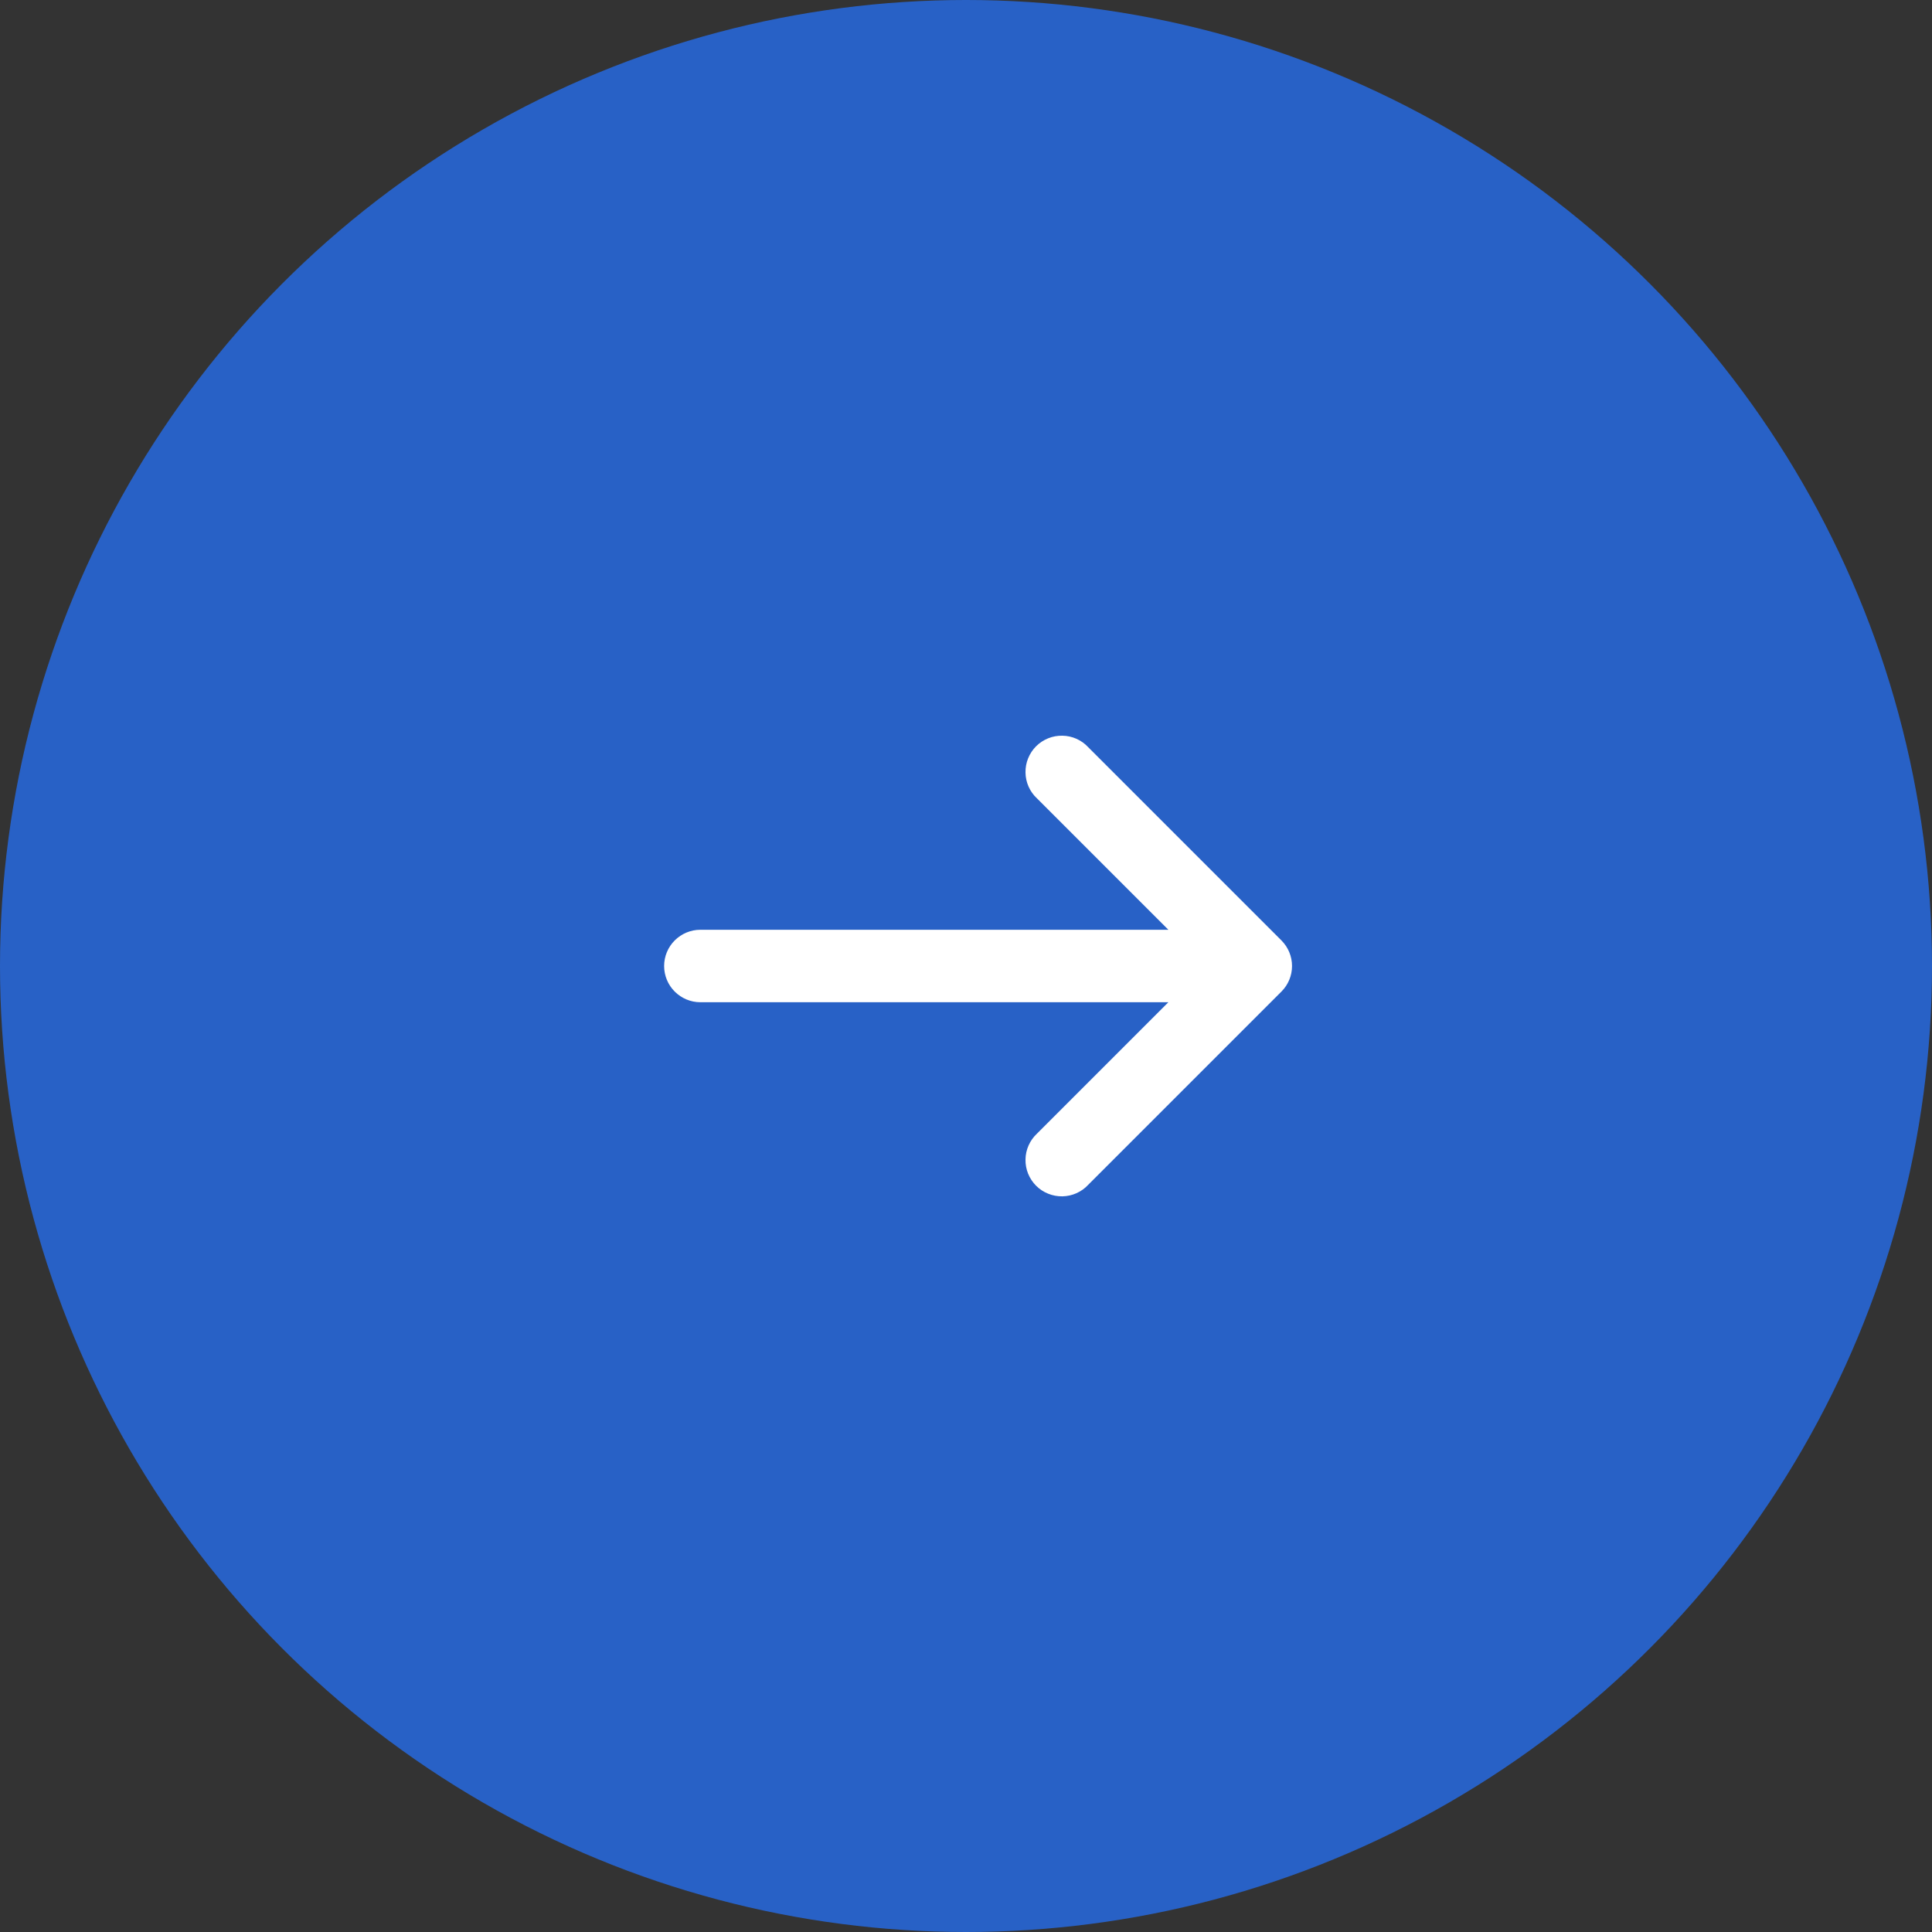 <svg width="40" height="40" viewBox="0 0 40 40" fill="none" xmlns="http://www.w3.org/2000/svg">
<rect x="0" y="0" width="40" height="40" fill="#333333" stroke="none"/>
<circle cx="20" cy="20" r="20" fill="#2861C6"/>
<path d="M21.47 16.53C21.396 16.462 21.337 16.379 21.296 16.287C21.255 16.195 21.233 16.095 21.232 15.995C21.23 15.894 21.248 15.794 21.286 15.701C21.324 15.607 21.38 15.522 21.451 15.451C21.522 15.38 21.607 15.324 21.701 15.286C21.794 15.248 21.894 15.23 21.995 15.232C22.095 15.233 22.195 15.255 22.287 15.296C22.379 15.337 22.462 15.396 22.53 15.47L26.53 19.47C26.671 19.611 26.75 19.801 26.75 20C26.75 20.199 26.671 20.39 26.53 20.53L22.53 24.53C22.462 24.604 22.379 24.663 22.287 24.704C22.195 24.745 22.095 24.767 21.995 24.769C21.894 24.77 21.794 24.752 21.701 24.714C21.607 24.677 21.522 24.62 21.451 24.549C21.38 24.478 21.324 24.393 21.286 24.3C21.248 24.206 21.23 24.106 21.232 24.006C21.233 23.905 21.255 23.806 21.296 23.714C21.337 23.622 21.396 23.539 21.47 23.47L24.19 20.75L14.5 20.75C14.301 20.75 14.111 20.671 13.97 20.53C13.829 20.39 13.75 20.199 13.75 20C13.75 19.801 13.829 19.61 13.97 19.47C14.111 19.329 14.301 19.25 14.5 19.25L24.19 19.25L21.47 16.53Z" fill="white"/>
</svg>
